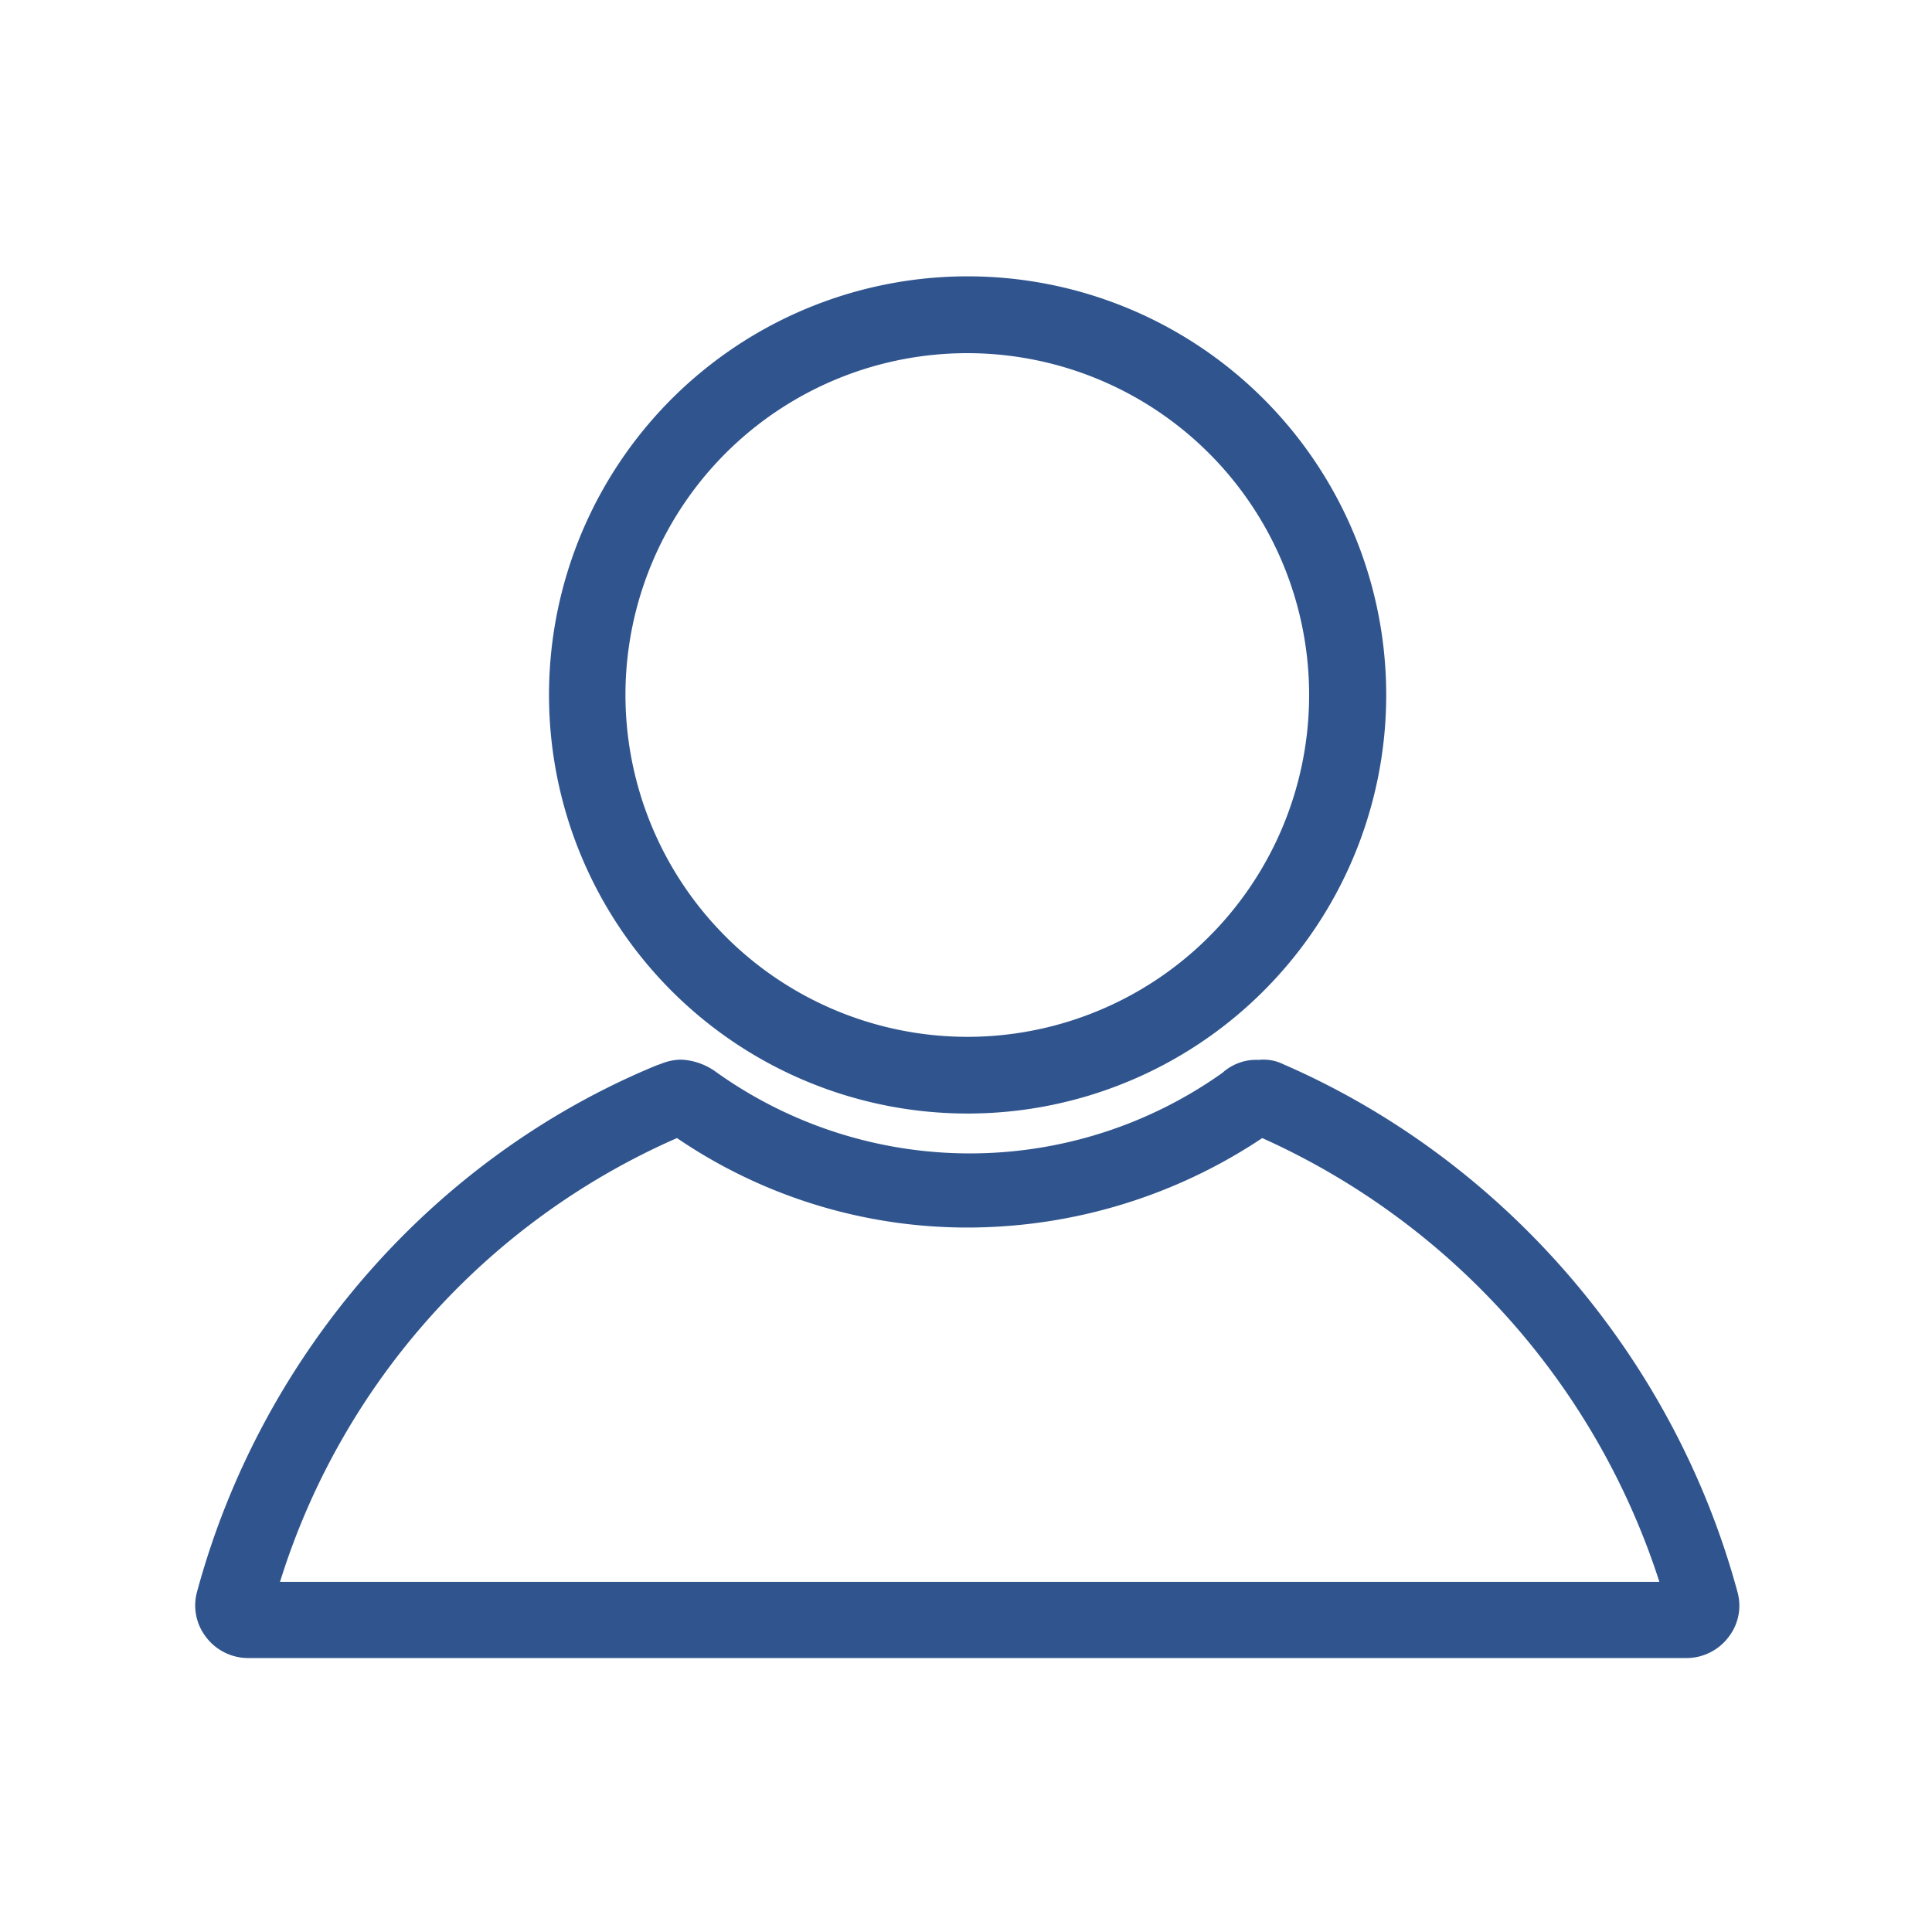 <svg id="Layer_1" data-name="Layer 1" xmlns="http://www.w3.org/2000/svg" viewBox="0 0 300 300"><defs><style>.cls-1{fill:#30558e;}</style></defs><title>human_studies_r2</title><path class="cls-1" d="M150.2,172.91a65,65,0,1,0-64.95-65A65,65,0,0,0,150.2,172.91ZM97.12,108A53.08,53.08,0,1,1,150.2,161,53.14,53.14,0,0,1,97.12,108Z"/><path class="cls-1" d="M269.77,247.11c-9.9-36.45-36.27-67-70.55-81.88a6.89,6.89,0,0,0-3.77-.65,7.81,7.81,0,0,0-5.62,2,67.73,67.73,0,0,1-78.65-.13,9.92,9.92,0,0,0-5.44-1.91,8.58,8.58,0,0,0-3.13.66l-.65.23-.13.05c-34.59,14.31-61.21,44.81-71.19,81.54a8,8,0,0,0,1.29,7.1,8.21,8.21,0,0,0,6.53,3.34H261.94a8.19,8.19,0,0,0,6.53-3.34A7.92,7.92,0,0,0,269.77,247.11Zm-12.1-1.48H43.48a111.36,111.36,0,0,1,61.64-68.91,80,80,0,0,0,45.47,13.89A82.53,82.53,0,0,0,196,176.72,113.81,113.81,0,0,1,257.67,245.63Z"/></svg>